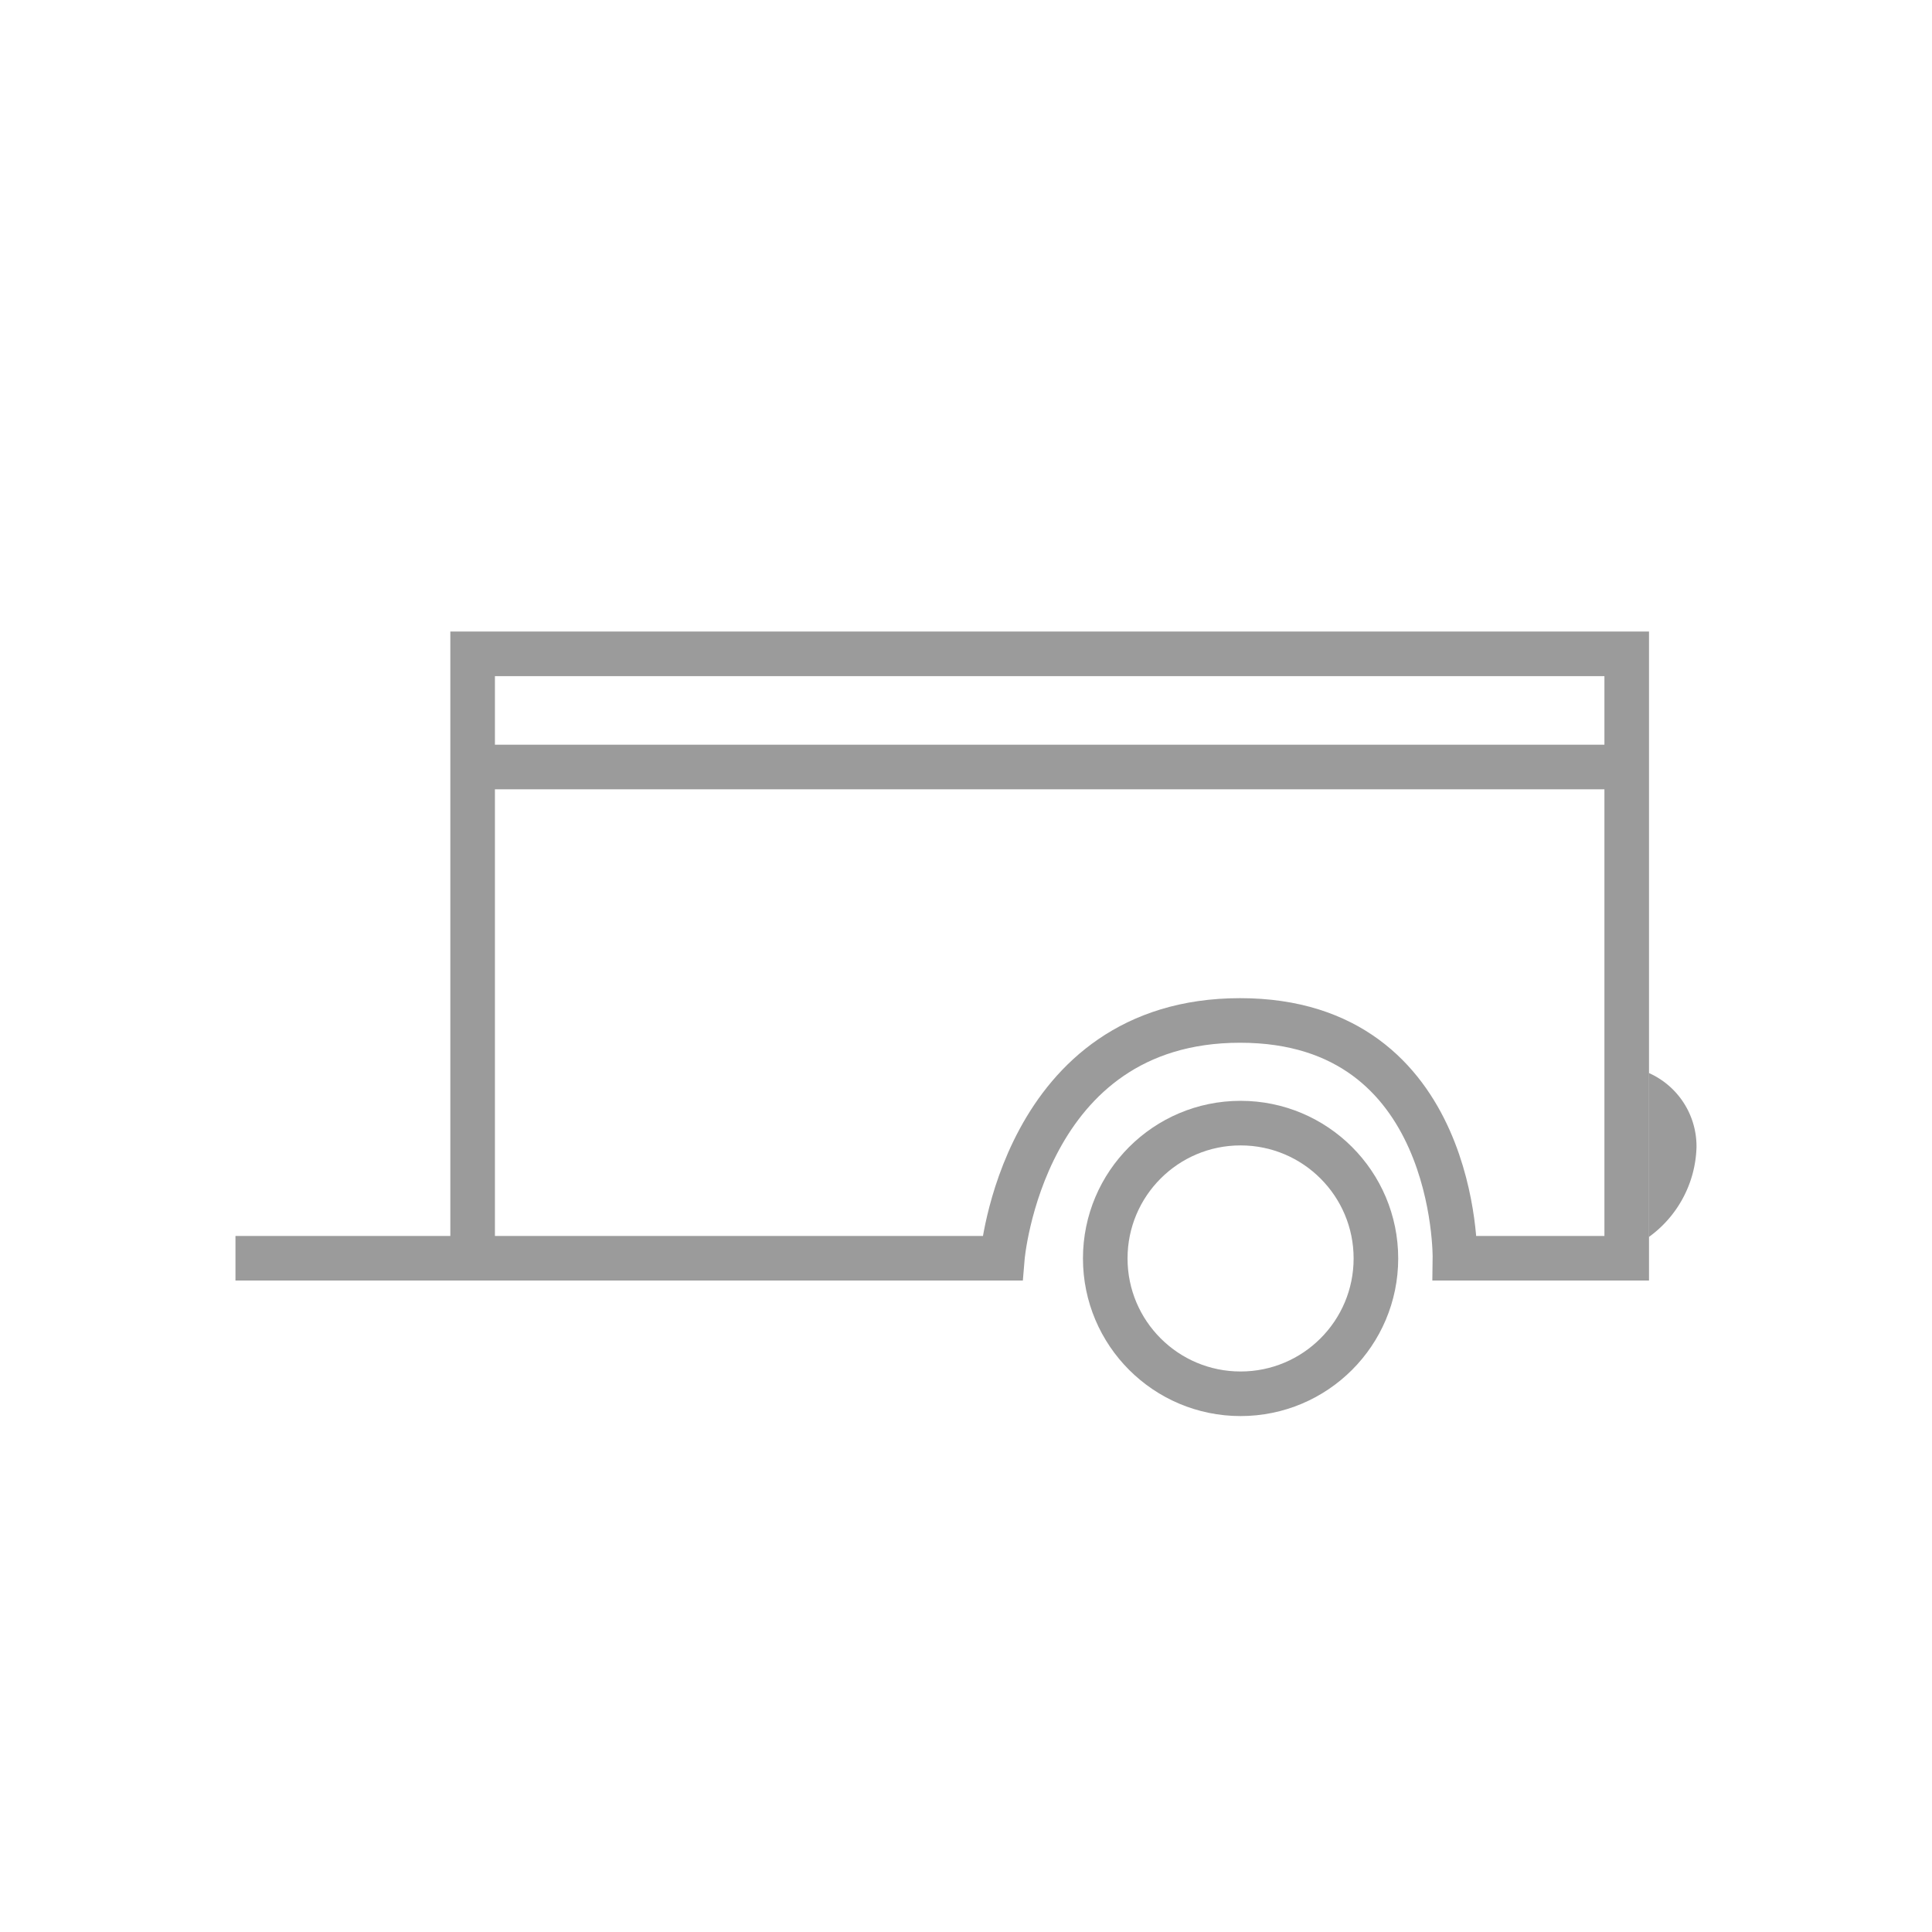 <svg xmlns="http://www.w3.org/2000/svg" width="65" height="65" viewBox="0 0 65 65">
  <g id="icon4-d" transform="translate(-1040 -883)">
    <rect id="Rectangle_1020" data-name="Rectangle 1020" width="65" height="65" transform="translate(1040 883)" fill="none"/>
    <g id="Group_2532" data-name="Group 2532" transform="translate(12.922 119.94)">
      <path id="Path_733" data-name="Path 733" d="M3382.295-150a2.7,2.7,0,0,1,1.605,2.5,3.86,3.86,0,0,1-1.605,3.02Z" transform="translate(-2299.745 949.159)" fill="#9b9b9b"/>
      <g id="Group_958" data-name="Group 958" transform="translate(1035 785.058)">
        <path id="Path_732" data-name="Path 732" d="M3212.239-182.677h25.8s.659-8,8-8,7.228,8,7.228,8h5.779v-20.334h-38.828v20.334" transform="translate(-3212.239 203.011)" fill="none" stroke="#9b9b9b" stroke-width="1.5"/>
        <g id="Ellipse_2" data-name="Ellipse 2" transform="translate(28.513 15.038)" fill="none" stroke="#9b9b9b" stroke-width="1.5">
          <ellipse cx="5.303" cy="5.303" rx="5.303" ry="5.303" stroke="none"/>
          <ellipse cx="5.303" cy="5.303" rx="4.553" ry="4.553" fill="none"/>
        </g>
        <line id="Line_1" data-name="Line 1" x2="38.883" transform="translate(7.963 3.807)" fill="none" stroke="#9b9b9b" stroke-width="1.5"/>
      </g>
    </g>
  </g>
</svg>
